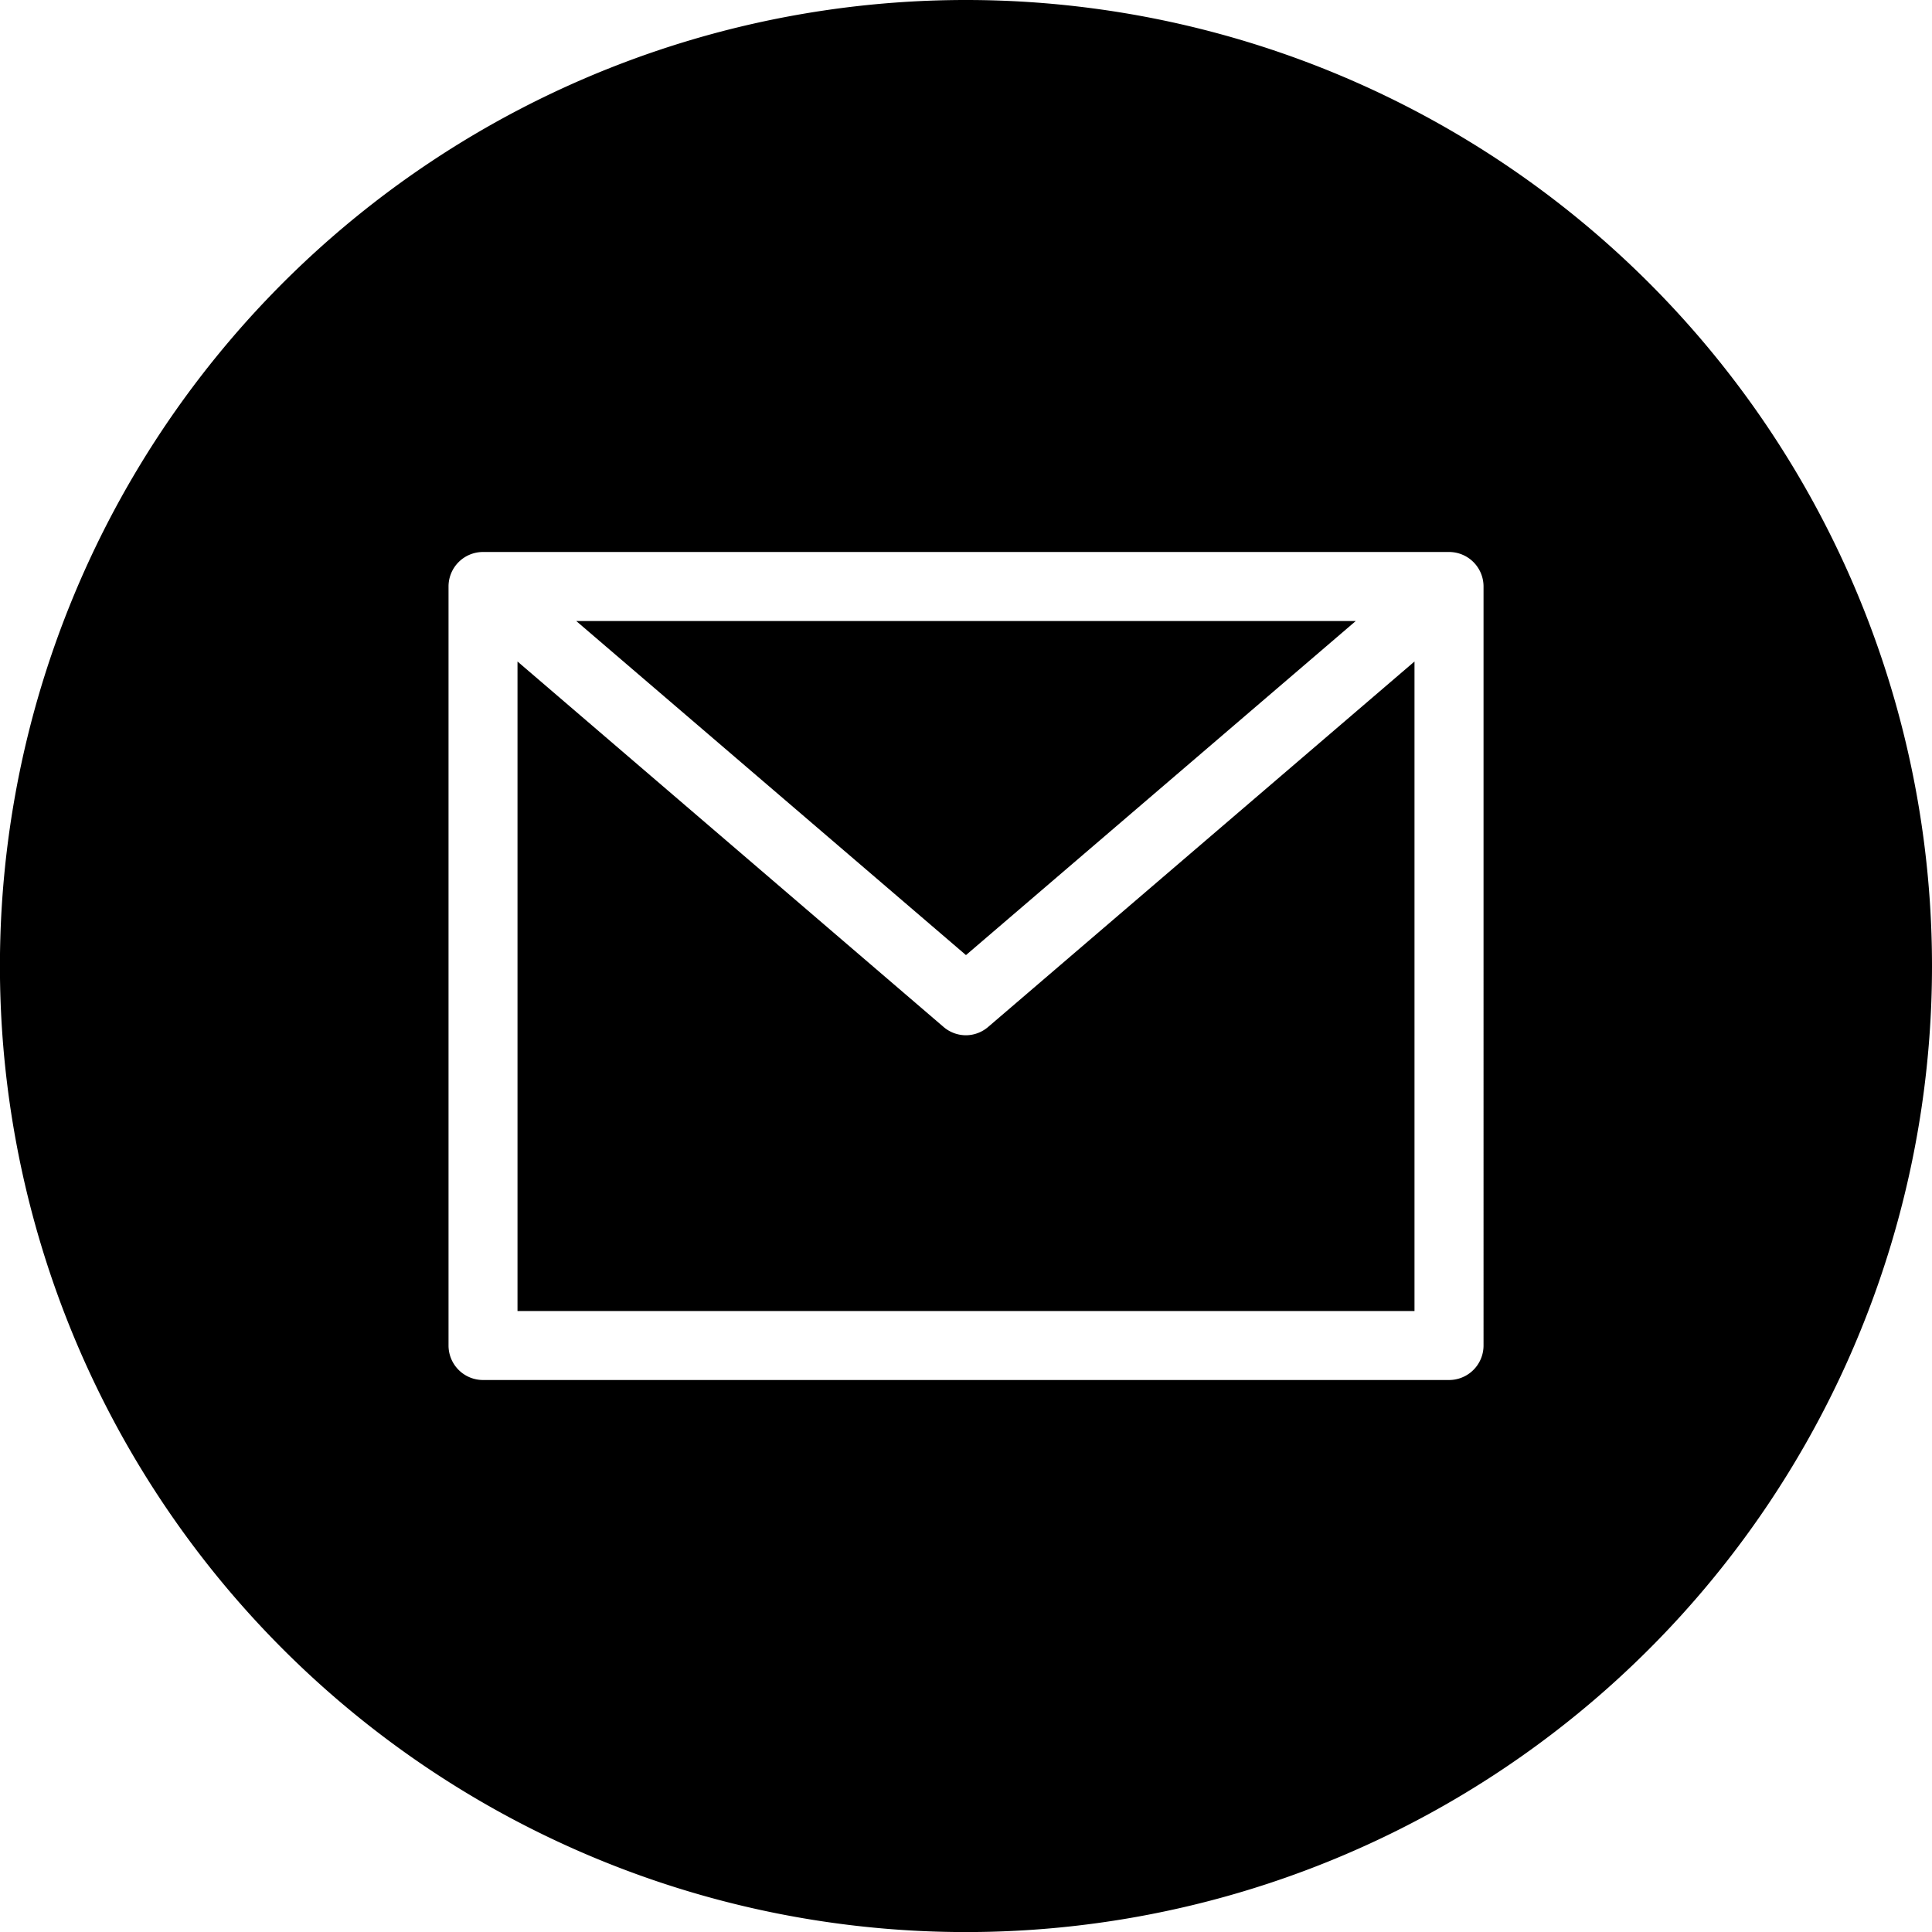 <svg xmlns="http://www.w3.org/2000/svg" width="30.027" height="30.027" viewBox="0 0 30.027 30.027"><path d="M145.74,144H133.625l6.057,5.192Zm0,0" transform="translate(-124.669 -134.348)"/><path d="M126.971,159.2a.535.535,0,0,1-.349-.129L120,153.391v10.095h13.941V153.391l-6.622,5.676A.535.535,0,0,1,126.971,159.2Zm0,0" transform="translate(-111.957 -143.11)"/><path d="M15.014,0A15.014,15.014,0,1,0,30.027,15.014,15.014,15.014,0,0,0,15.014,0Zm8.043,20.912a.536.536,0,0,1-.536.536H7.507a.536.536,0,0,1-.536-.536V9.115a.536.536,0,0,1,.536-.536H22.521a.536.536,0,0,1,.536.536Zm0,0"/></svg>